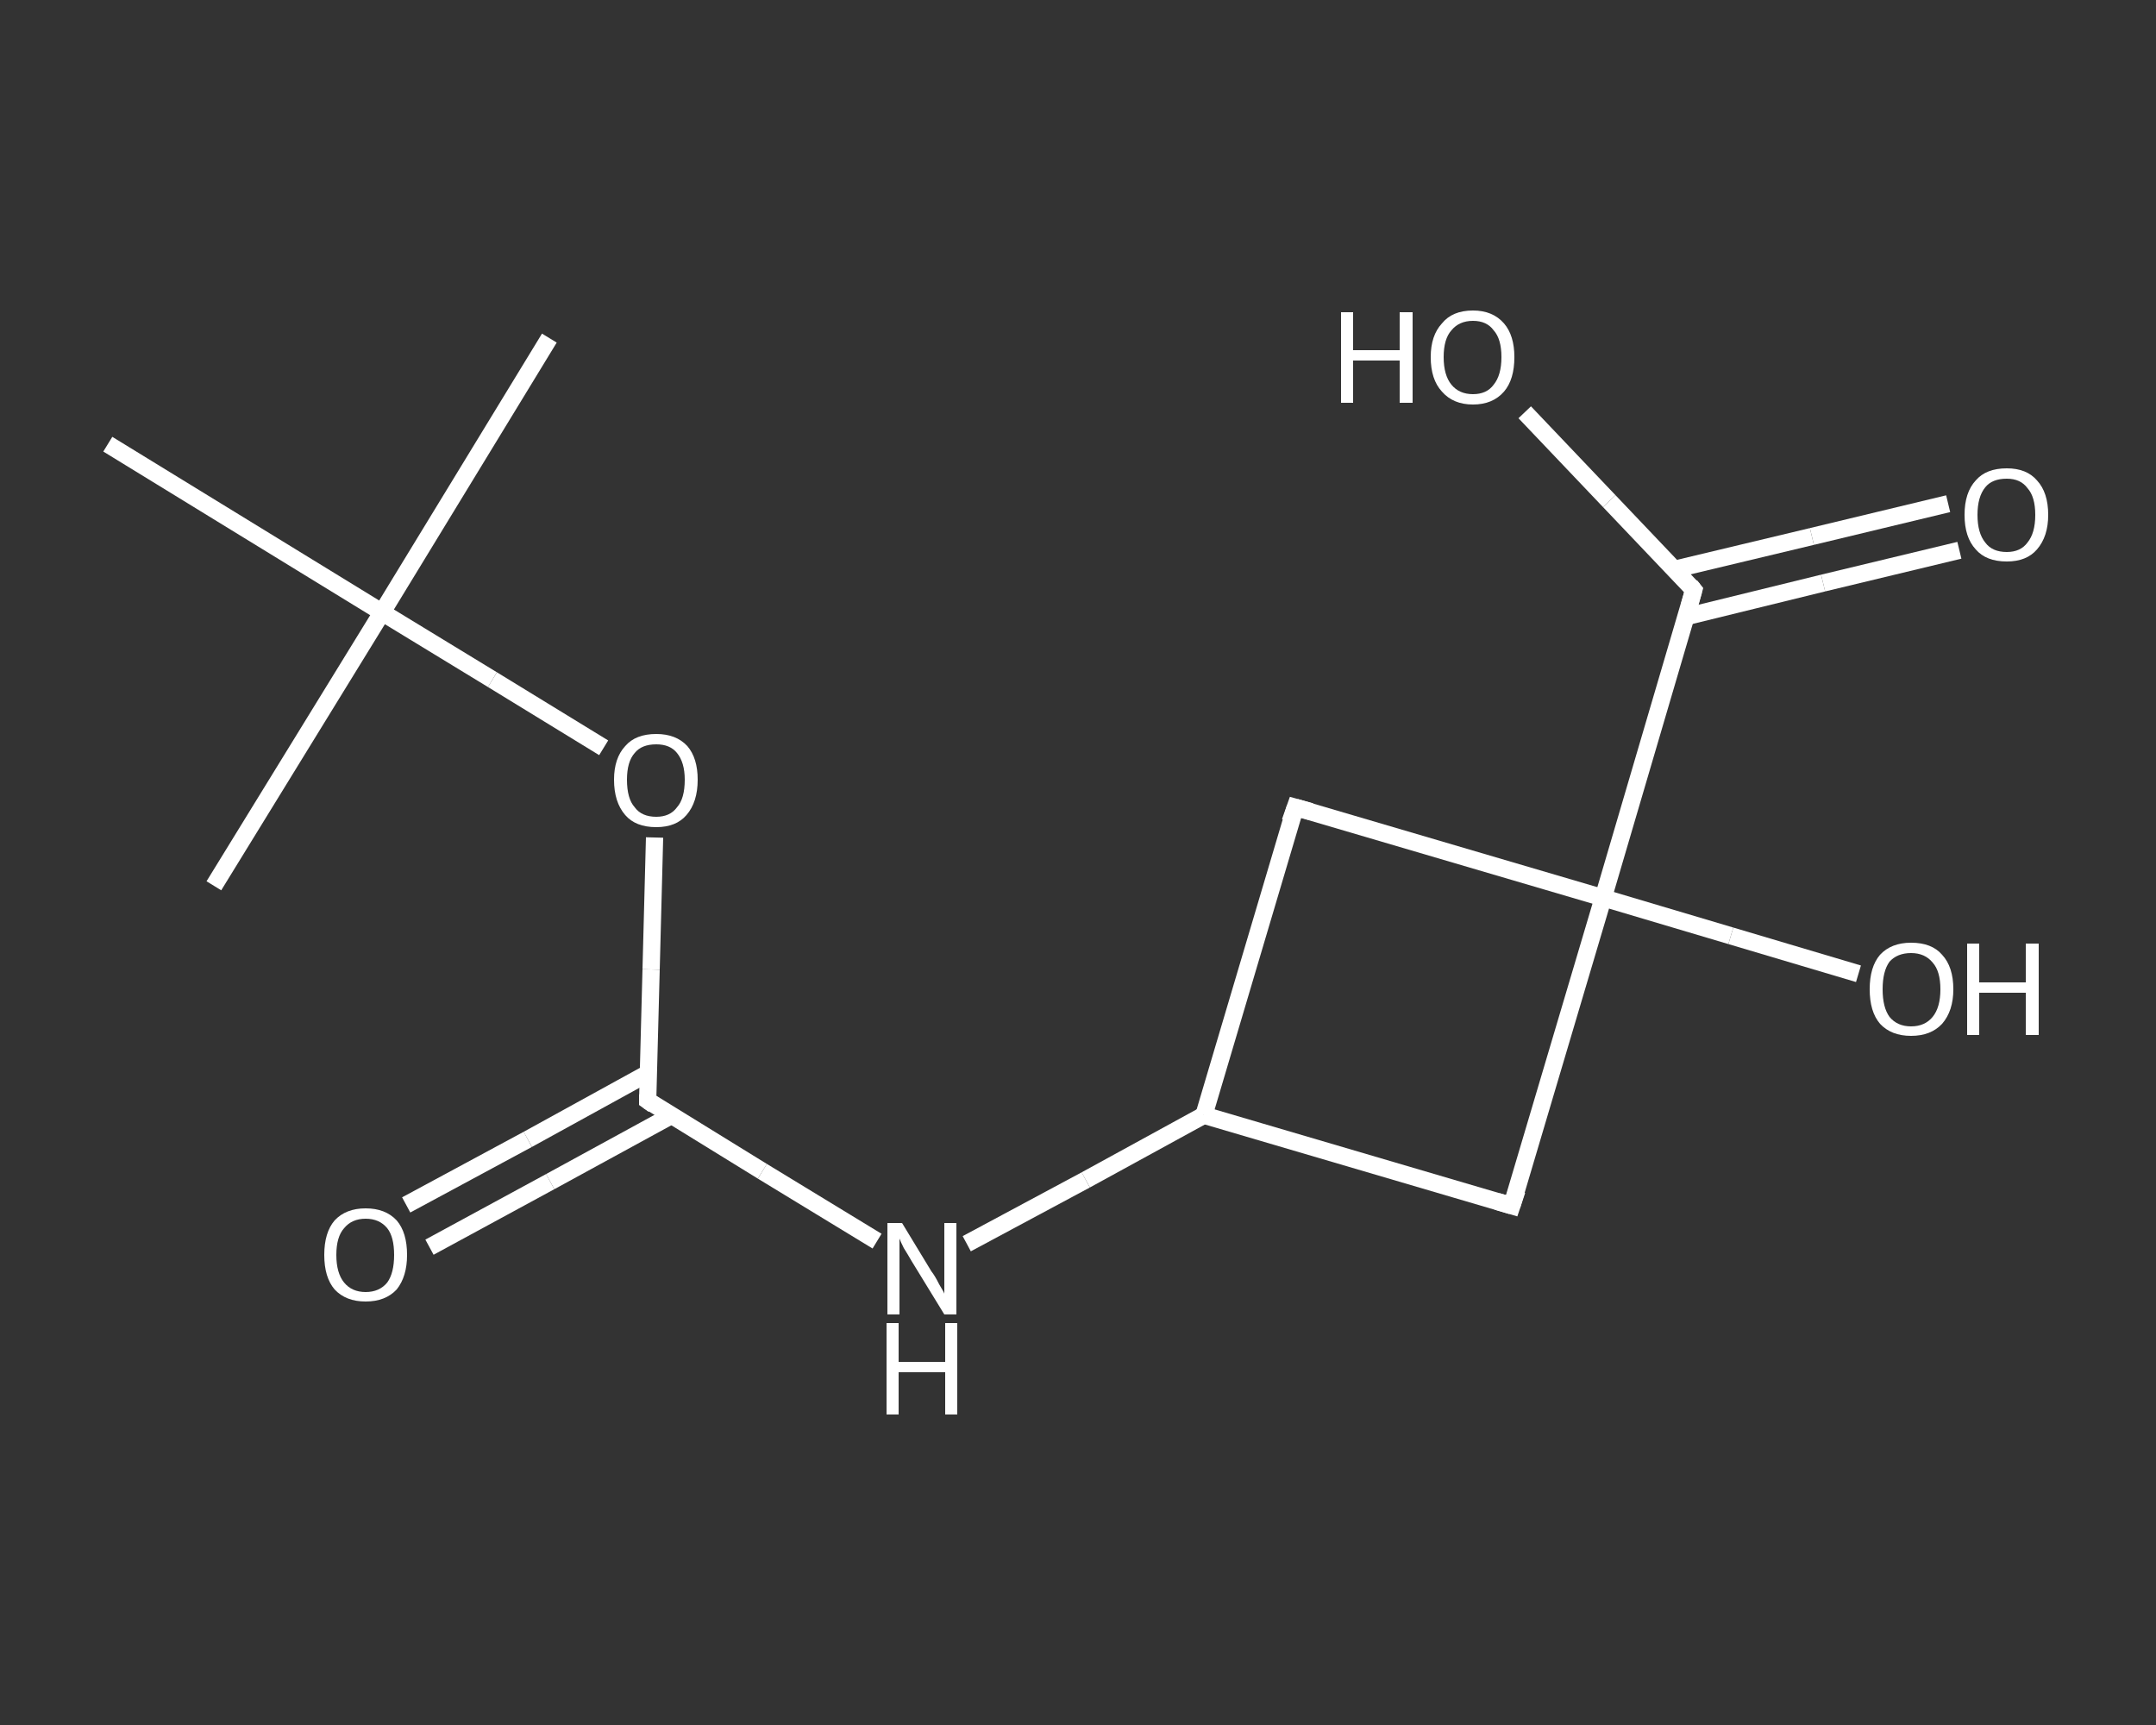 <?xml version='1.0' encoding='iso-8859-1'?>
<svg version='1.1' baseProfile='full'
              xmlns='http://www.w3.org/2000/svg'
                      xmlns:rdkit='http://www.rdkit.org/xml'
                      xmlns:xlink='http://www.w3.org/1999/xlink'
                  xml:space='preserve'
width='250px' height='200px' viewBox='0 0 250 200'>
<rect x="0" y="0" width="250" height="200" fill="#333333" stroke="none"/>
<!-- END OF HEADER -->
<rect style='opacity:1.0;fill:transparent;stroke:none' width='250.0' height='200.0' x='0.0' y='0.0'> </rect>
<path class='bond-0 atom-0 atom-1' d='M 63.7,39.2 L 44.3,71.0' style='fill:none;fill-rule:evenodd;stroke:#FFFFFF;stroke-width:2.0px;stroke-linecap:butt;stroke-linejoin:miter;stroke-opacity:1' />
<path class='bond-1 atom-1 atom-2' d='M 44.3,71.0 L 24.8,102.7' style='fill:none;fill-rule:evenodd;stroke:#FFFFFF;stroke-width:2.0px;stroke-linecap:butt;stroke-linejoin:miter;stroke-opacity:1' />
<path class='bond-2 atom-1 atom-3' d='M 44.3,71.0 L 12.5,51.5' style='fill:none;fill-rule:evenodd;stroke:#FFFFFF;stroke-width:2.0px;stroke-linecap:butt;stroke-linejoin:miter;stroke-opacity:1' />
<path class='bond-3 atom-1 atom-4' d='M 44.3,71.0 L 57.1,78.8' style='fill:none;fill-rule:evenodd;stroke:#FFFFFF;stroke-width:2.0px;stroke-linecap:butt;stroke-linejoin:miter;stroke-opacity:1' />
<path class='bond-3 atom-1 atom-4' d='M 57.1,78.8 L 70.0,86.7' style='fill:none;fill-rule:evenodd;stroke:#FFFFFF;stroke-width:2.0px;stroke-linecap:butt;stroke-linejoin:miter;stroke-opacity:1' />
<path class='bond-4 atom-4 atom-5' d='M 75.9,97.1 L 75.5,112.4' style='fill:none;fill-rule:evenodd;stroke:#FFFFFF;stroke-width:2.0px;stroke-linecap:butt;stroke-linejoin:miter;stroke-opacity:1' />
<path class='bond-4 atom-4 atom-5' d='M 75.5,112.4 L 75.1,127.6' style='fill:none;fill-rule:evenodd;stroke:#FFFFFF;stroke-width:2.0px;stroke-linecap:butt;stroke-linejoin:miter;stroke-opacity:1' />
<path class='bond-5 atom-5 atom-6' d='M 75.2,124.4 L 61.2,132.1' style='fill:none;fill-rule:evenodd;stroke:#FFFFFF;stroke-width:2.0px;stroke-linecap:butt;stroke-linejoin:miter;stroke-opacity:1' />
<path class='bond-5 atom-5 atom-6' d='M 61.2,132.1 L 47.1,139.7' style='fill:none;fill-rule:evenodd;stroke:#FFFFFF;stroke-width:2.0px;stroke-linecap:butt;stroke-linejoin:miter;stroke-opacity:1' />
<path class='bond-5 atom-5 atom-6' d='M 77.9,129.3 L 63.8,137.0' style='fill:none;fill-rule:evenodd;stroke:#FFFFFF;stroke-width:2.0px;stroke-linecap:butt;stroke-linejoin:miter;stroke-opacity:1' />
<path class='bond-5 atom-5 atom-6' d='M 63.8,137.0 L 49.8,144.6' style='fill:none;fill-rule:evenodd;stroke:#FFFFFF;stroke-width:2.0px;stroke-linecap:butt;stroke-linejoin:miter;stroke-opacity:1' />
<path class='bond-6 atom-5 atom-7' d='M 75.1,127.6 L 88.4,135.8' style='fill:none;fill-rule:evenodd;stroke:#FFFFFF;stroke-width:2.0px;stroke-linecap:butt;stroke-linejoin:miter;stroke-opacity:1' />
<path class='bond-6 atom-5 atom-7' d='M 88.4,135.8 L 101.7,143.9' style='fill:none;fill-rule:evenodd;stroke:#FFFFFF;stroke-width:2.0px;stroke-linecap:butt;stroke-linejoin:miter;stroke-opacity:1' />
<path class='bond-7 atom-7 atom-8' d='M 112.1,144.2 L 125.9,136.8' style='fill:none;fill-rule:evenodd;stroke:#FFFFFF;stroke-width:2.0px;stroke-linecap:butt;stroke-linejoin:miter;stroke-opacity:1' />
<path class='bond-7 atom-7 atom-8' d='M 125.9,136.8 L 139.6,129.3' style='fill:none;fill-rule:evenodd;stroke:#FFFFFF;stroke-width:2.0px;stroke-linecap:butt;stroke-linejoin:miter;stroke-opacity:1' />
<path class='bond-8 atom-8 atom-9' d='M 139.6,129.3 L 150.2,93.6' style='fill:none;fill-rule:evenodd;stroke:#FFFFFF;stroke-width:2.0px;stroke-linecap:butt;stroke-linejoin:miter;stroke-opacity:1' />
<path class='bond-9 atom-9 atom-10' d='M 150.2,93.6 L 185.9,104.1' style='fill:none;fill-rule:evenodd;stroke:#FFFFFF;stroke-width:2.0px;stroke-linecap:butt;stroke-linejoin:miter;stroke-opacity:1' />
<path class='bond-10 atom-10 atom-11' d='M 185.9,104.1 L 200.7,108.5' style='fill:none;fill-rule:evenodd;stroke:#FFFFFF;stroke-width:2.0px;stroke-linecap:butt;stroke-linejoin:miter;stroke-opacity:1' />
<path class='bond-10 atom-10 atom-11' d='M 200.7,108.5 L 215.5,112.9' style='fill:none;fill-rule:evenodd;stroke:#FFFFFF;stroke-width:2.0px;stroke-linecap:butt;stroke-linejoin:miter;stroke-opacity:1' />
<path class='bond-11 atom-10 atom-12' d='M 185.9,104.1 L 196.4,68.4' style='fill:none;fill-rule:evenodd;stroke:#FFFFFF;stroke-width:2.0px;stroke-linecap:butt;stroke-linejoin:miter;stroke-opacity:1' />
<path class='bond-12 atom-12 atom-13' d='M 195.5,71.5 L 211.4,67.6' style='fill:none;fill-rule:evenodd;stroke:#FFFFFF;stroke-width:2.0px;stroke-linecap:butt;stroke-linejoin:miter;stroke-opacity:1' />
<path class='bond-12 atom-12 atom-13' d='M 211.4,67.6 L 227.2,63.8' style='fill:none;fill-rule:evenodd;stroke:#FFFFFF;stroke-width:2.0px;stroke-linecap:butt;stroke-linejoin:miter;stroke-opacity:1' />
<path class='bond-12 atom-12 atom-13' d='M 194.2,66.0 L 210.1,62.2' style='fill:none;fill-rule:evenodd;stroke:#FFFFFF;stroke-width:2.0px;stroke-linecap:butt;stroke-linejoin:miter;stroke-opacity:1' />
<path class='bond-12 atom-12 atom-13' d='M 210.1,62.2 L 225.9,58.4' style='fill:none;fill-rule:evenodd;stroke:#FFFFFF;stroke-width:2.0px;stroke-linecap:butt;stroke-linejoin:miter;stroke-opacity:1' />
<path class='bond-13 atom-12 atom-14' d='M 196.4,68.4 L 186.6,58.1' style='fill:none;fill-rule:evenodd;stroke:#FFFFFF;stroke-width:2.0px;stroke-linecap:butt;stroke-linejoin:miter;stroke-opacity:1' />
<path class='bond-13 atom-12 atom-14' d='M 186.6,58.1 L 176.8,47.8' style='fill:none;fill-rule:evenodd;stroke:#FFFFFF;stroke-width:2.0px;stroke-linecap:butt;stroke-linejoin:miter;stroke-opacity:1' />
<path class='bond-14 atom-10 atom-15' d='M 185.9,104.1 L 175.3,139.8' style='fill:none;fill-rule:evenodd;stroke:#FFFFFF;stroke-width:2.0px;stroke-linecap:butt;stroke-linejoin:miter;stroke-opacity:1' />
<path class='bond-15 atom-15 atom-8' d='M 175.3,139.8 L 139.6,129.3' style='fill:none;fill-rule:evenodd;stroke:#FFFFFF;stroke-width:2.0px;stroke-linecap:butt;stroke-linejoin:miter;stroke-opacity:1' />
<path d='M 75.1,126.9 L 75.1,127.6 L 75.8,128.1' style='fill:none;stroke:#FFFFFF;stroke-width:2.0px;stroke-linecap:butt;stroke-linejoin:miter;stroke-opacity:1;' />
<path d='M 149.6,95.3 L 150.2,93.6 L 152.0,94.1' style='fill:none;stroke:#FFFFFF;stroke-width:2.0px;stroke-linecap:butt;stroke-linejoin:miter;stroke-opacity:1;' />
<path d='M 195.9,70.2 L 196.4,68.4 L 196.0,67.9' style='fill:none;stroke:#FFFFFF;stroke-width:2.0px;stroke-linecap:butt;stroke-linejoin:miter;stroke-opacity:1;' />
<path d='M 175.9,138.0 L 175.3,139.8 L 173.6,139.3' style='fill:none;stroke:#FFFFFF;stroke-width:2.0px;stroke-linecap:butt;stroke-linejoin:miter;stroke-opacity:1;' />
<path class='atom-4' d='M 71.2 90.4
Q 71.2 87.9, 72.5 86.5
Q 73.7 85.1, 76.1 85.1
Q 78.4 85.1, 79.7 86.5
Q 80.9 87.9, 80.9 90.4
Q 80.9 93.0, 79.6 94.5
Q 78.4 95.9, 76.1 95.9
Q 73.7 95.9, 72.5 94.5
Q 71.2 93.0, 71.2 90.4
M 76.1 94.7
Q 77.7 94.7, 78.5 93.6
Q 79.4 92.6, 79.4 90.4
Q 79.4 88.4, 78.5 87.3
Q 77.7 86.3, 76.1 86.3
Q 74.4 86.3, 73.6 87.3
Q 72.7 88.3, 72.7 90.4
Q 72.7 92.6, 73.6 93.6
Q 74.4 94.7, 76.1 94.7
' fill='#FFFFFF'/>
<path class='atom-6' d='M 37.6 145.5
Q 37.6 142.9, 38.8 141.5
Q 40.1 140.1, 42.4 140.1
Q 44.7 140.1, 46.0 141.5
Q 47.2 142.9, 47.2 145.5
Q 47.2 148.0, 46.0 149.5
Q 44.7 150.9, 42.4 150.9
Q 40.1 150.9, 38.8 149.5
Q 37.6 148.1, 37.6 145.5
M 42.4 149.8
Q 44.0 149.8, 44.9 148.7
Q 45.7 147.6, 45.7 145.5
Q 45.7 143.4, 44.9 142.4
Q 44.0 141.3, 42.4 141.3
Q 40.8 141.3, 39.9 142.4
Q 39.0 143.4, 39.0 145.5
Q 39.0 147.6, 39.9 148.7
Q 40.8 149.8, 42.4 149.8
' fill='#FFFFFF'/>
<path class='atom-7' d='M 104.6 141.8
L 108.0 147.4
Q 108.4 147.9, 108.9 148.9
Q 109.5 149.9, 109.5 150.0
L 109.5 141.8
L 110.9 141.8
L 110.9 152.4
L 109.5 152.4
L 105.7 146.2
Q 105.3 145.5, 104.8 144.7
Q 104.4 143.9, 104.3 143.6
L 104.3 152.4
L 102.9 152.4
L 102.9 141.8
L 104.6 141.8
' fill='#FFFFFF'/>
<path class='atom-7' d='M 102.8 153.4
L 104.2 153.4
L 104.2 157.9
L 109.6 157.9
L 109.6 153.4
L 111.0 153.4
L 111.0 164.0
L 109.6 164.0
L 109.6 159.1
L 104.2 159.1
L 104.2 164.0
L 102.8 164.0
L 102.8 153.4
' fill='#FFFFFF'/>
<path class='atom-11' d='M 216.8 114.7
Q 216.8 112.1, 218.0 110.7
Q 219.3 109.3, 221.6 109.3
Q 224.0 109.3, 225.2 110.7
Q 226.5 112.1, 226.5 114.7
Q 226.5 117.2, 225.2 118.7
Q 223.9 120.1, 221.6 120.1
Q 219.3 120.1, 218.0 118.7
Q 216.8 117.3, 216.8 114.7
M 221.6 119.0
Q 223.2 119.0, 224.1 117.9
Q 225.0 116.8, 225.0 114.7
Q 225.0 112.6, 224.1 111.6
Q 223.2 110.5, 221.6 110.5
Q 220.0 110.5, 219.1 111.5
Q 218.3 112.6, 218.3 114.7
Q 218.3 116.8, 219.1 117.9
Q 220.0 119.0, 221.6 119.0
' fill='#FFFFFF'/>
<path class='atom-11' d='M 228.1 109.4
L 229.5 109.4
L 229.5 113.9
L 234.9 113.9
L 234.9 109.4
L 236.4 109.4
L 236.4 120.0
L 234.9 120.0
L 234.9 115.1
L 229.5 115.1
L 229.5 120.0
L 228.1 120.0
L 228.1 109.4
' fill='#FFFFFF'/>
<path class='atom-13' d='M 227.8 59.7
Q 227.8 57.1, 229.1 55.7
Q 230.3 54.3, 232.7 54.3
Q 235.0 54.3, 236.2 55.7
Q 237.5 57.1, 237.5 59.7
Q 237.5 62.2, 236.2 63.7
Q 235.0 65.1, 232.7 65.1
Q 230.3 65.1, 229.1 63.7
Q 227.8 62.3, 227.8 59.7
M 232.7 64.0
Q 234.3 64.0, 235.1 62.9
Q 236.0 61.8, 236.0 59.7
Q 236.0 57.6, 235.1 56.6
Q 234.3 55.5, 232.7 55.5
Q 231.0 55.5, 230.2 56.5
Q 229.3 57.6, 229.3 59.7
Q 229.3 61.8, 230.2 62.9
Q 231.0 64.0, 232.7 64.0
' fill='#FFFFFF'/>
<path class='atom-14' d='M 155.5 36.2
L 156.9 36.2
L 156.9 40.6
L 162.3 40.6
L 162.3 36.2
L 163.8 36.2
L 163.8 46.7
L 162.3 46.7
L 162.3 41.8
L 156.9 41.8
L 156.9 46.7
L 155.5 46.7
L 155.5 36.2
' fill='#FFFFFF'/>
<path class='atom-14' d='M 165.9 41.4
Q 165.9 38.9, 167.2 37.5
Q 168.4 36.0, 170.8 36.0
Q 173.1 36.0, 174.4 37.5
Q 175.6 38.9, 175.6 41.4
Q 175.6 44.0, 174.4 45.4
Q 173.1 46.9, 170.8 46.9
Q 168.5 46.9, 167.2 45.4
Q 165.9 44.0, 165.9 41.4
M 170.8 45.7
Q 172.4 45.7, 173.2 44.6
Q 174.1 43.5, 174.1 41.4
Q 174.1 39.3, 173.2 38.3
Q 172.4 37.2, 170.8 37.2
Q 169.2 37.2, 168.3 38.3
Q 167.4 39.3, 167.4 41.4
Q 167.4 43.5, 168.3 44.6
Q 169.2 45.7, 170.8 45.7
' fill='#FFFFFF'/>
</svg>
